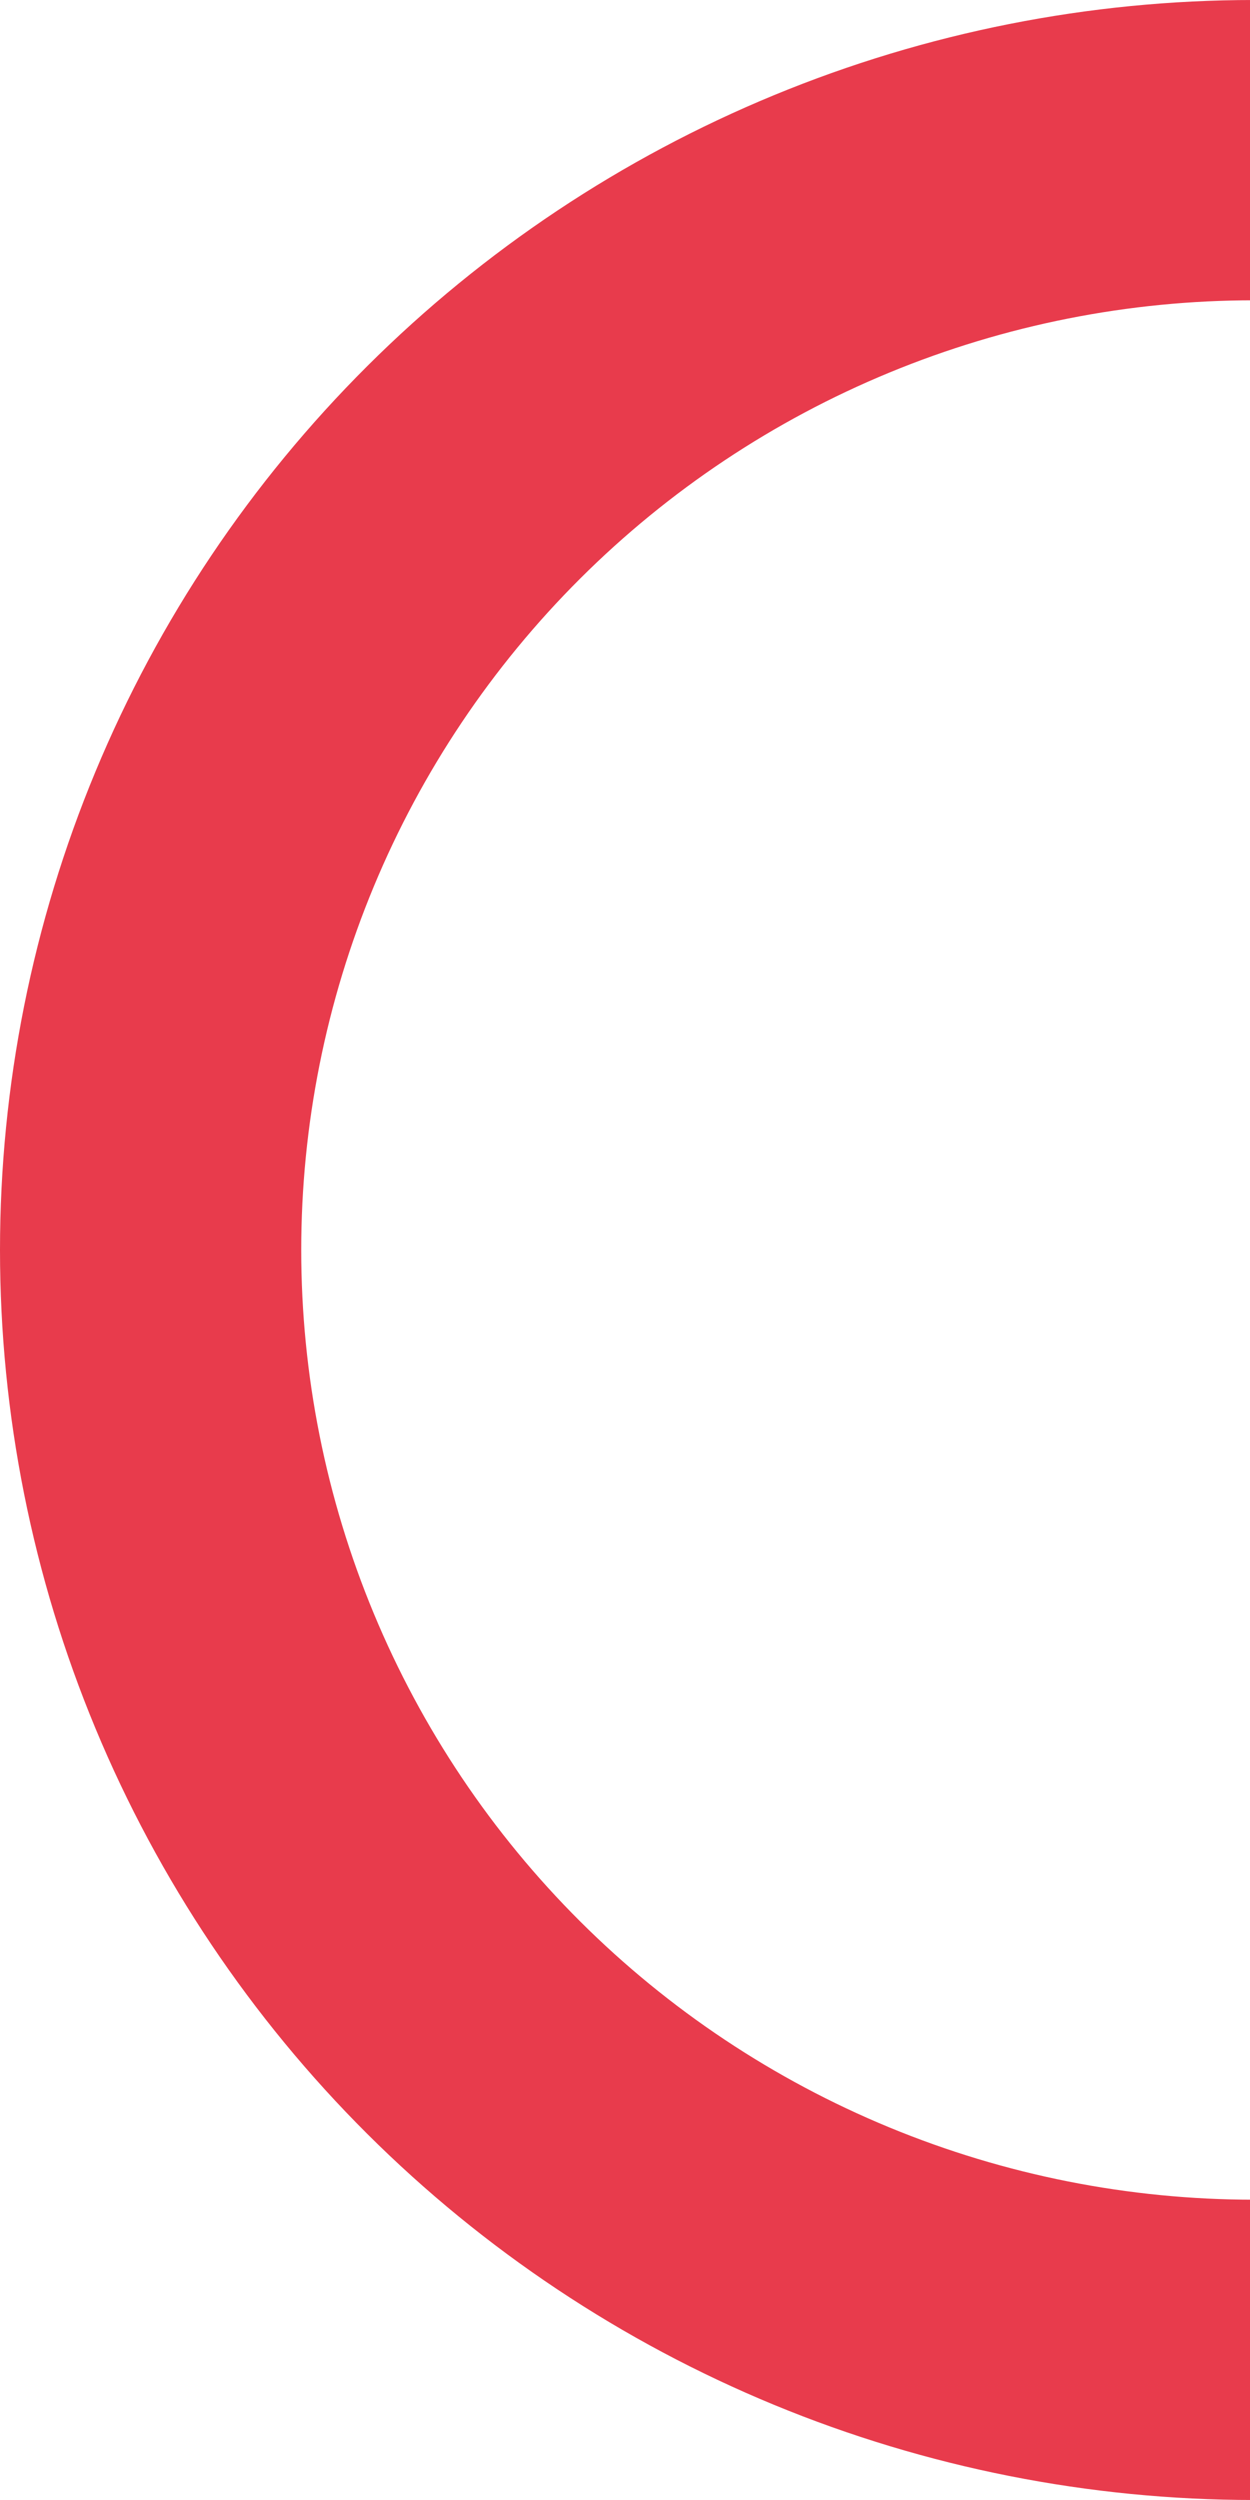 <svg xmlns="http://www.w3.org/2000/svg" width="160" height="320" viewBox="0 0 160 320" fill="none"><path d="M160.5 320C139.423 320 118.552 315.861 99.079 307.821C79.606 299.78 61.913 287.994 47.009 273.137C32.105 258.28 20.283 240.641 12.217 221.229C4.151 201.817 -7.91226e-06 181.011 -6.99382e-06 160C-6.07538e-06 138.988 4.151 118.183 12.217 98.771C20.283 79.359 32.106 61.72 47.009 46.863C61.913 32.005 79.607 20.22 99.079 12.179C118.552 4.139 139.423 -9.77387e-06 160.5 -7.01568e-06L160.5 38.439C144.487 38.439 128.63 41.584 113.835 47.693C99.041 53.802 85.598 62.756 74.275 74.044C62.952 85.332 53.97 98.732 47.842 113.481C41.714 128.229 38.559 144.036 38.559 160C38.559 175.964 41.714 191.771 47.842 206.519C53.97 221.268 62.952 234.668 74.275 245.956C85.598 257.244 99.041 266.198 113.835 272.307C128.63 278.416 144.487 281.561 160.5 281.561L160.5 320Z" fill="#E83B4C"></path></svg>